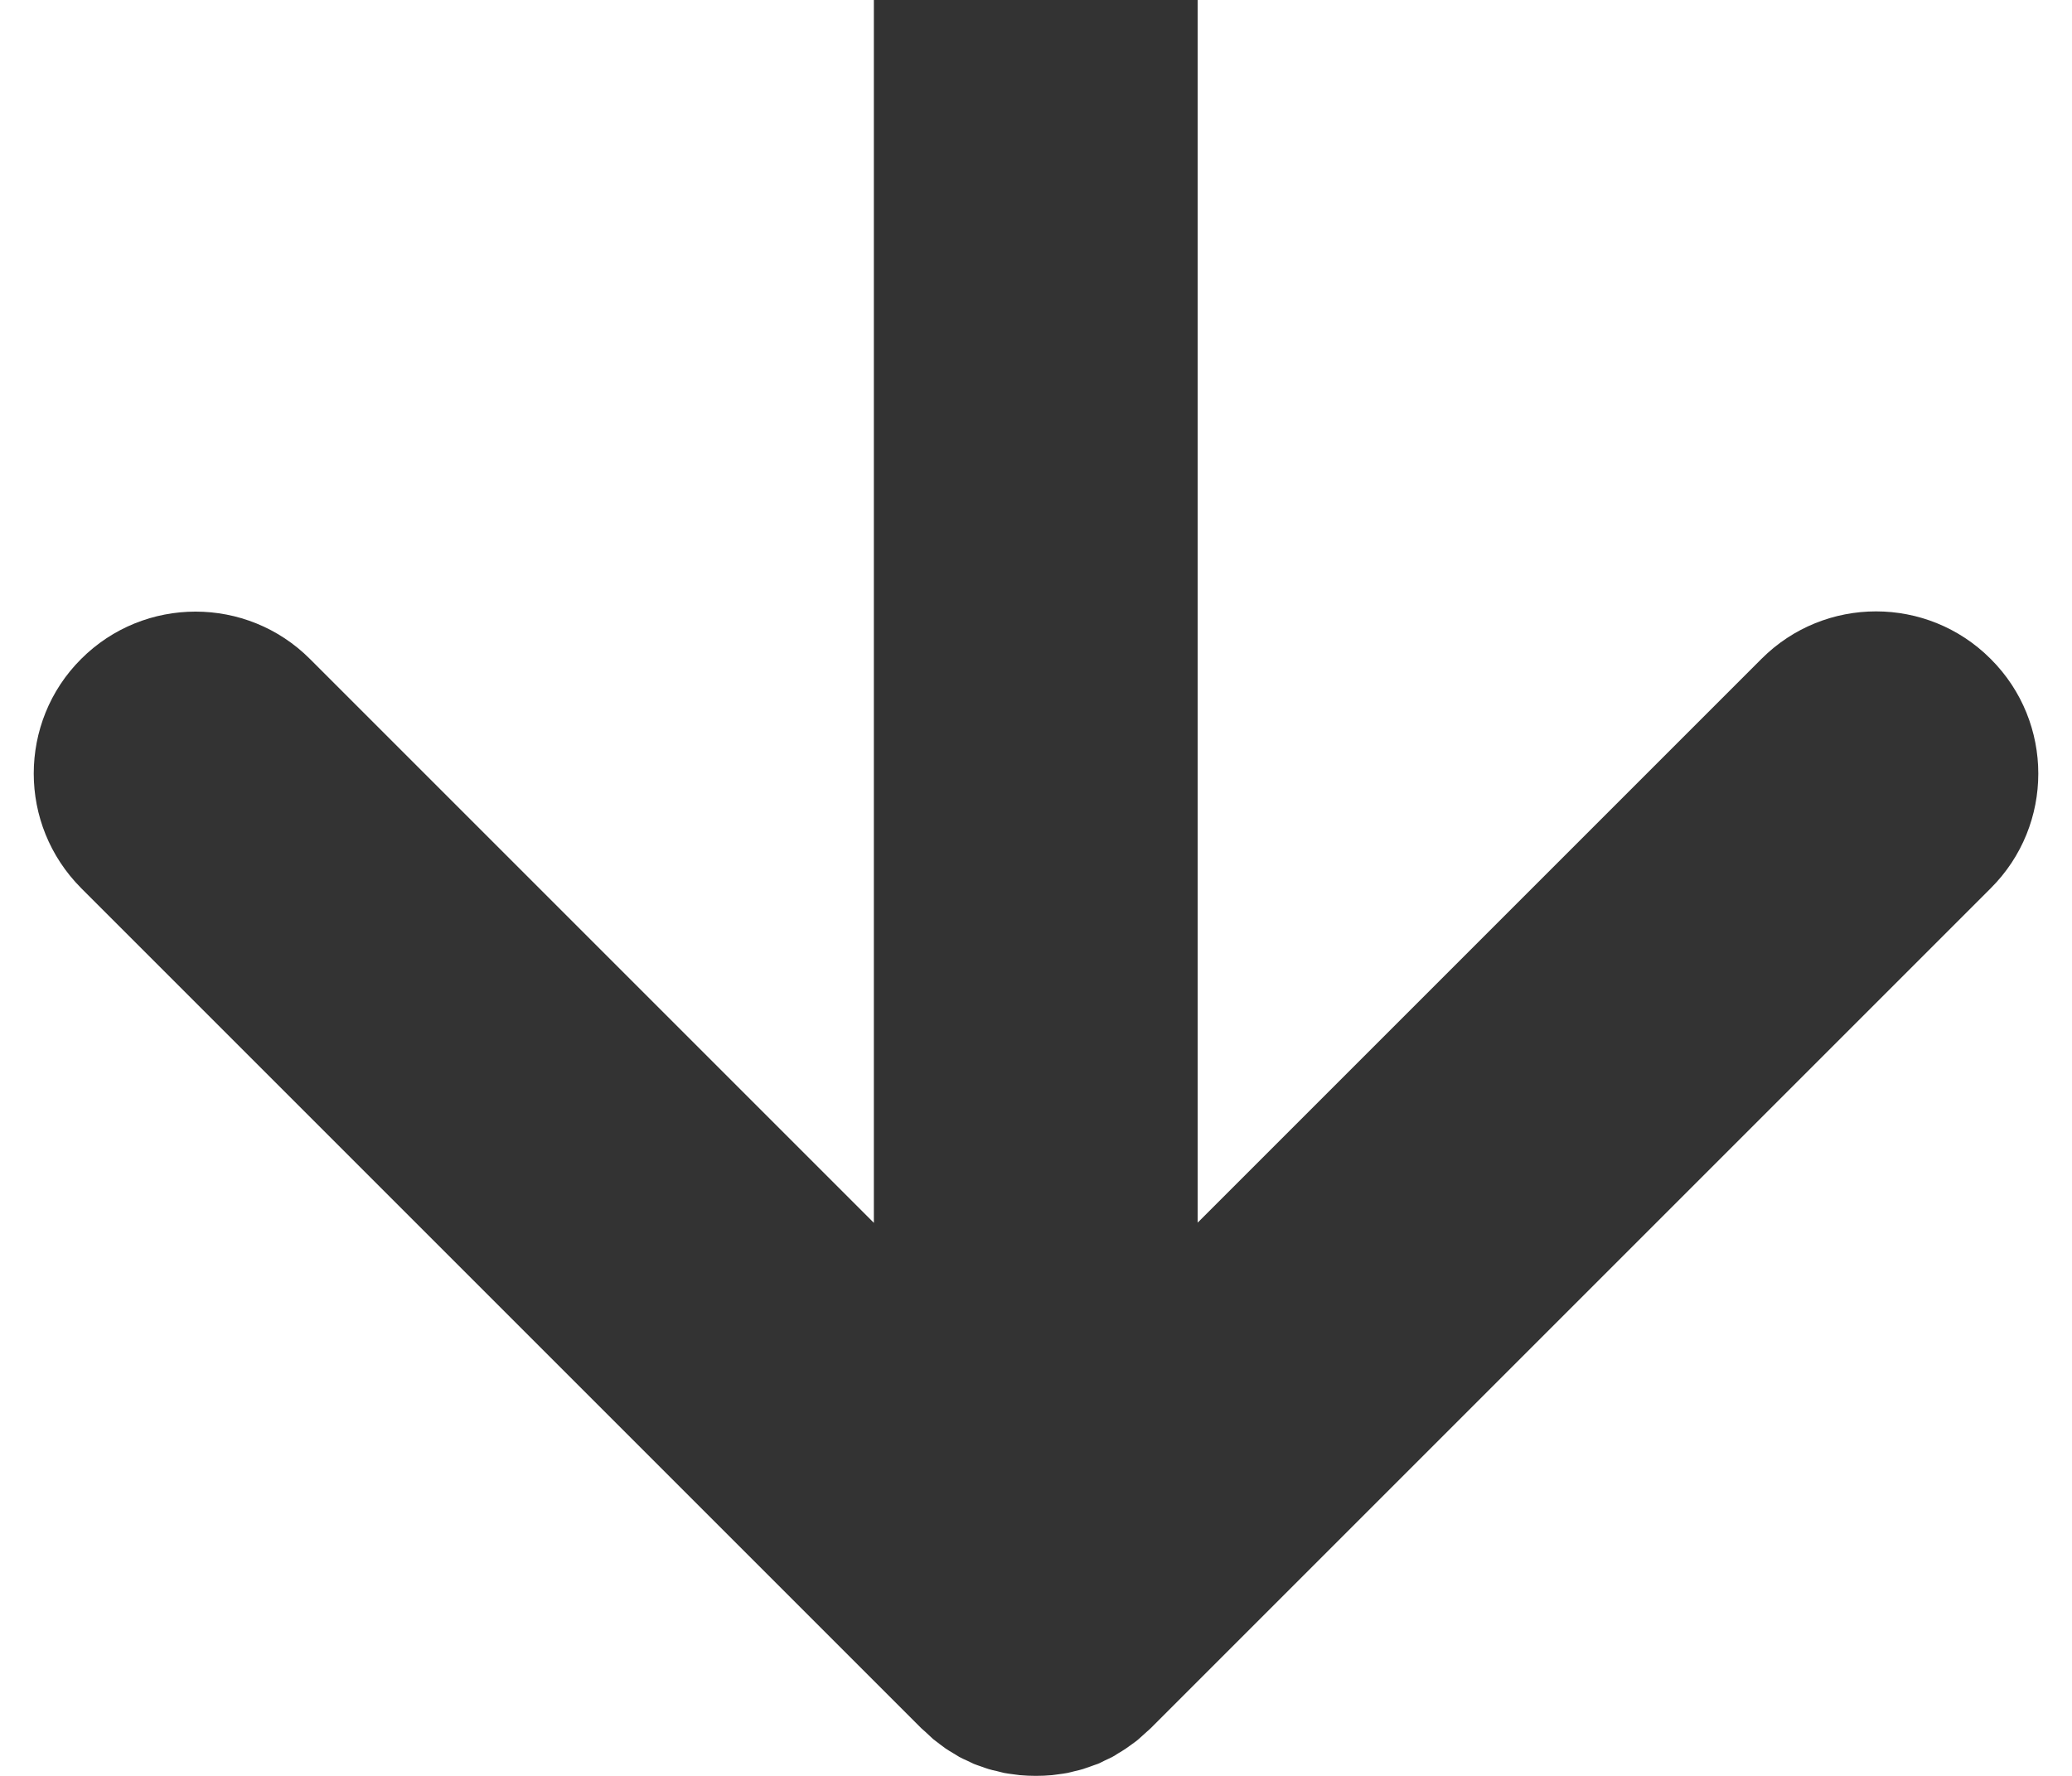 <svg width="28" height="24" viewBox="0 0 28 24" fill="none" xmlns="http://www.w3.org/2000/svg">
<path d="M26.899 8.903C26.045 8.049 24.659 8.049 23.805 8.903L16.185 16.523V0H11.809V16.526L4.189 8.906C3.336 8.052 1.949 8.052 1.096 8.906C0.669 9.332 0.456 9.893 0.456 10.454C0.456 11.014 0.669 11.572 1.096 12.002L12.452 23.358C12.468 23.374 12.487 23.388 12.504 23.404C12.539 23.437 12.575 23.47 12.61 23.503C12.64 23.527 12.673 23.549 12.703 23.574C12.728 23.593 12.755 23.612 12.78 23.631C12.816 23.656 12.851 23.675 12.887 23.697C12.911 23.713 12.939 23.727 12.963 23.744C12.999 23.763 13.034 23.779 13.073 23.796C13.1 23.809 13.13 23.823 13.158 23.837C13.193 23.85 13.229 23.864 13.264 23.875C13.297 23.886 13.327 23.899 13.36 23.908C13.395 23.919 13.431 23.927 13.469 23.935C13.502 23.943 13.535 23.951 13.568 23.96C13.609 23.968 13.652 23.973 13.696 23.979C13.724 23.982 13.751 23.987 13.781 23.99C13.926 24.003 14.071 24.003 14.216 23.99C14.243 23.987 14.273 23.982 14.301 23.979C14.345 23.973 14.386 23.968 14.427 23.96C14.459 23.954 14.492 23.943 14.528 23.935C14.563 23.927 14.599 23.919 14.634 23.908C14.667 23.897 14.7 23.886 14.73 23.875C14.766 23.861 14.801 23.85 14.837 23.837C14.867 23.826 14.894 23.809 14.922 23.796C14.957 23.779 14.995 23.763 15.031 23.744C15.058 23.73 15.083 23.713 15.108 23.697C15.143 23.675 15.179 23.656 15.214 23.631C15.242 23.612 15.266 23.593 15.294 23.574C15.324 23.552 15.357 23.53 15.387 23.503C15.425 23.47 15.46 23.437 15.499 23.402C15.515 23.388 15.532 23.374 15.548 23.358L26.904 12.002C27.758 11.148 27.758 9.762 26.904 8.908L26.899 8.903Z" fill="#333333"/>
</svg>
